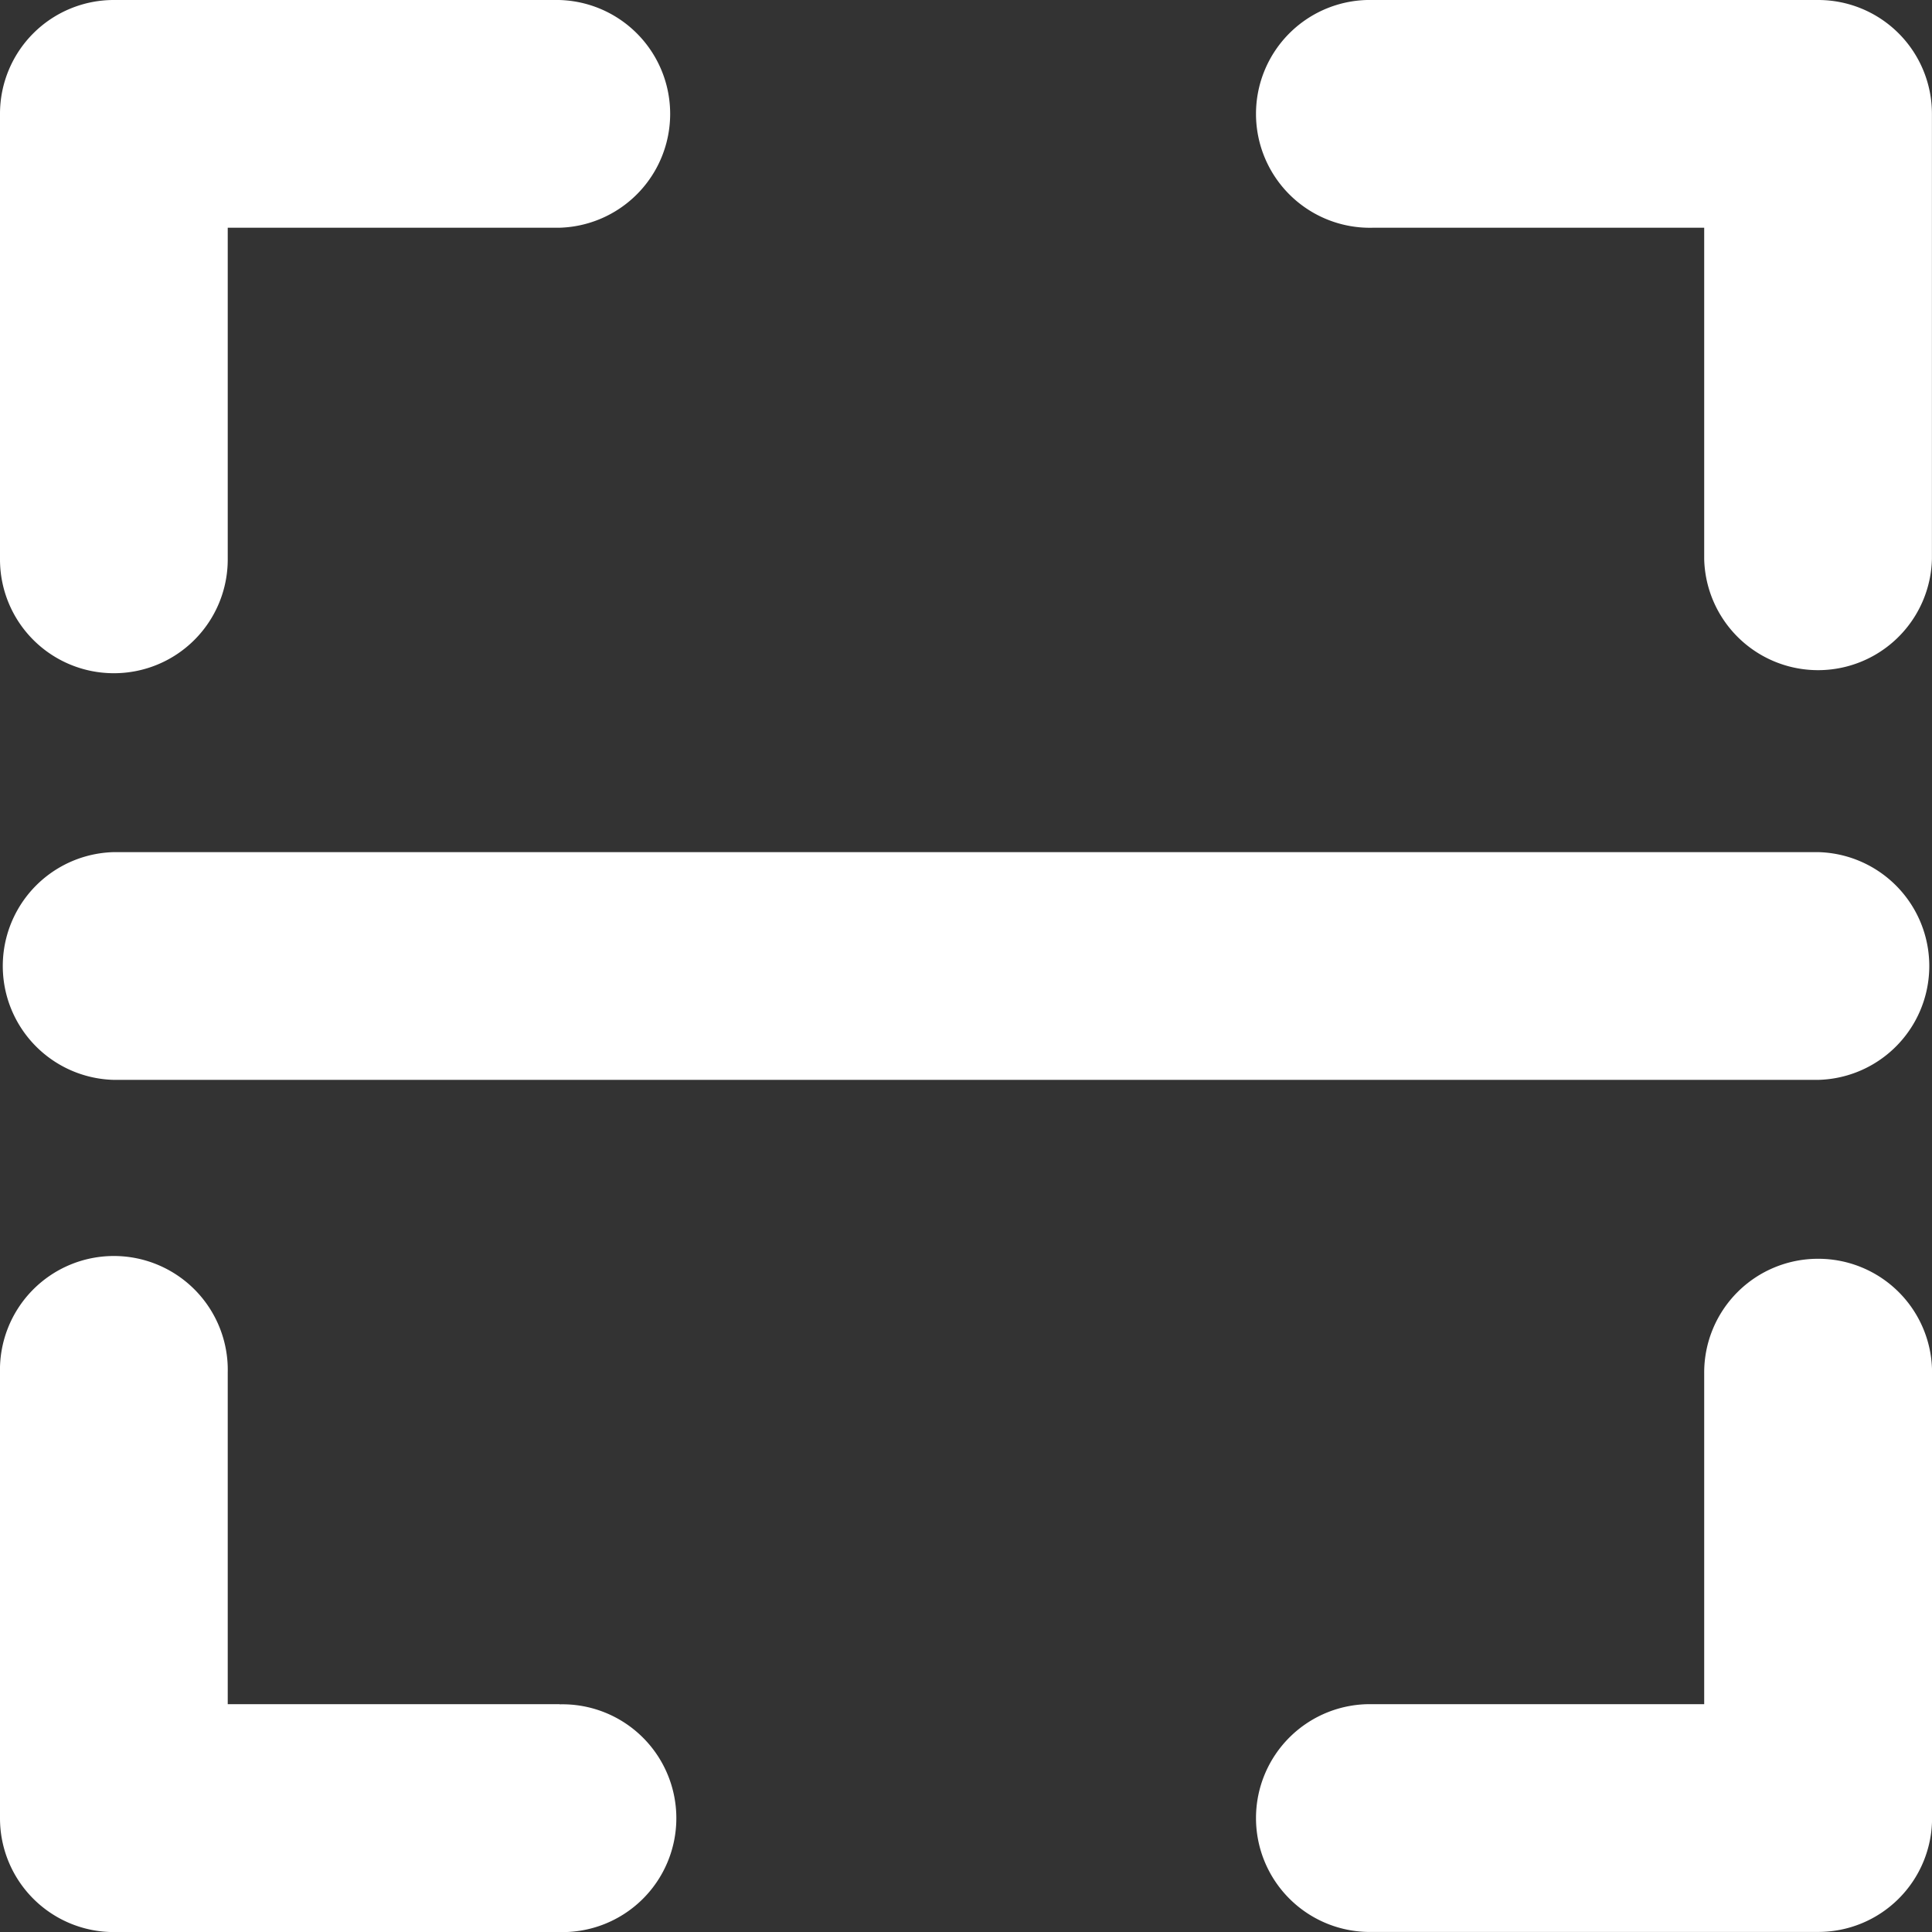 <svg xmlns="http://www.w3.org/2000/svg" width="28.411" height="28.411" viewBox="0 0 28.411 28.411"><rect x="0" y="0" width="28.411" height="28.411" fill="#333333" stroke="none"/><g id="CodeScanning" transform="translate(-39.17 -39.17)"><g id="stroke_5" transform="translate(39.17 39.17)"><path id="Path_626" data-name="Path 626" d="M40.845,49.07A1.673,1.673,0,0,0,42.519,47.4V42.519h4.872a1.675,1.675,0,0,0,0-3.349H40.845a1.673,1.673,0,0,0-1.675,1.675V47.4A1.673,1.673,0,0,0,40.845,49.07Z" transform="translate(-39.17 -39.17)" fill="#fff"></path><path id="Path_627" data-name="Path 627" d="M47.4,88.5H42.519V83.625a1.675,1.675,0,1,0-3.349,0v6.551a1.673,1.673,0,0,0,1.675,1.675H47.4a1.675,1.675,0,1,0,0-3.349Z" transform="translate(-39.17 -63.439)" fill="#fff"></path><path id="Path_628" data-name="Path 628" d="M83.625,42.519H88.5v4.872a1.675,1.675,0,0,0,3.349,0V40.845a1.673,1.673,0,0,0-1.675-1.675H83.625a1.675,1.675,0,1,0,0,3.349Z" transform="translate(-63.439 -39.17)" fill="#fff"></path><path id="Path_629" data-name="Path 629" d="M90.176,81.95A1.673,1.673,0,0,0,88.5,83.625V88.5H83.625a1.675,1.675,0,1,0,0,3.349h6.551a1.673,1.673,0,0,0,1.675-1.675V83.625A1.673,1.673,0,0,0,90.176,81.95Z" transform="translate(-63.439 -63.439)" fill="#fff"></path><path id="Path_630" data-name="Path 630" d="M40.845,71.479H65.907a1.675,1.675,0,0,0,0-3.349H40.845a1.675,1.675,0,0,0,0,3.349Z" transform="translate(-39.17 -55.599)" fill="#fff"></path></g></g></svg>